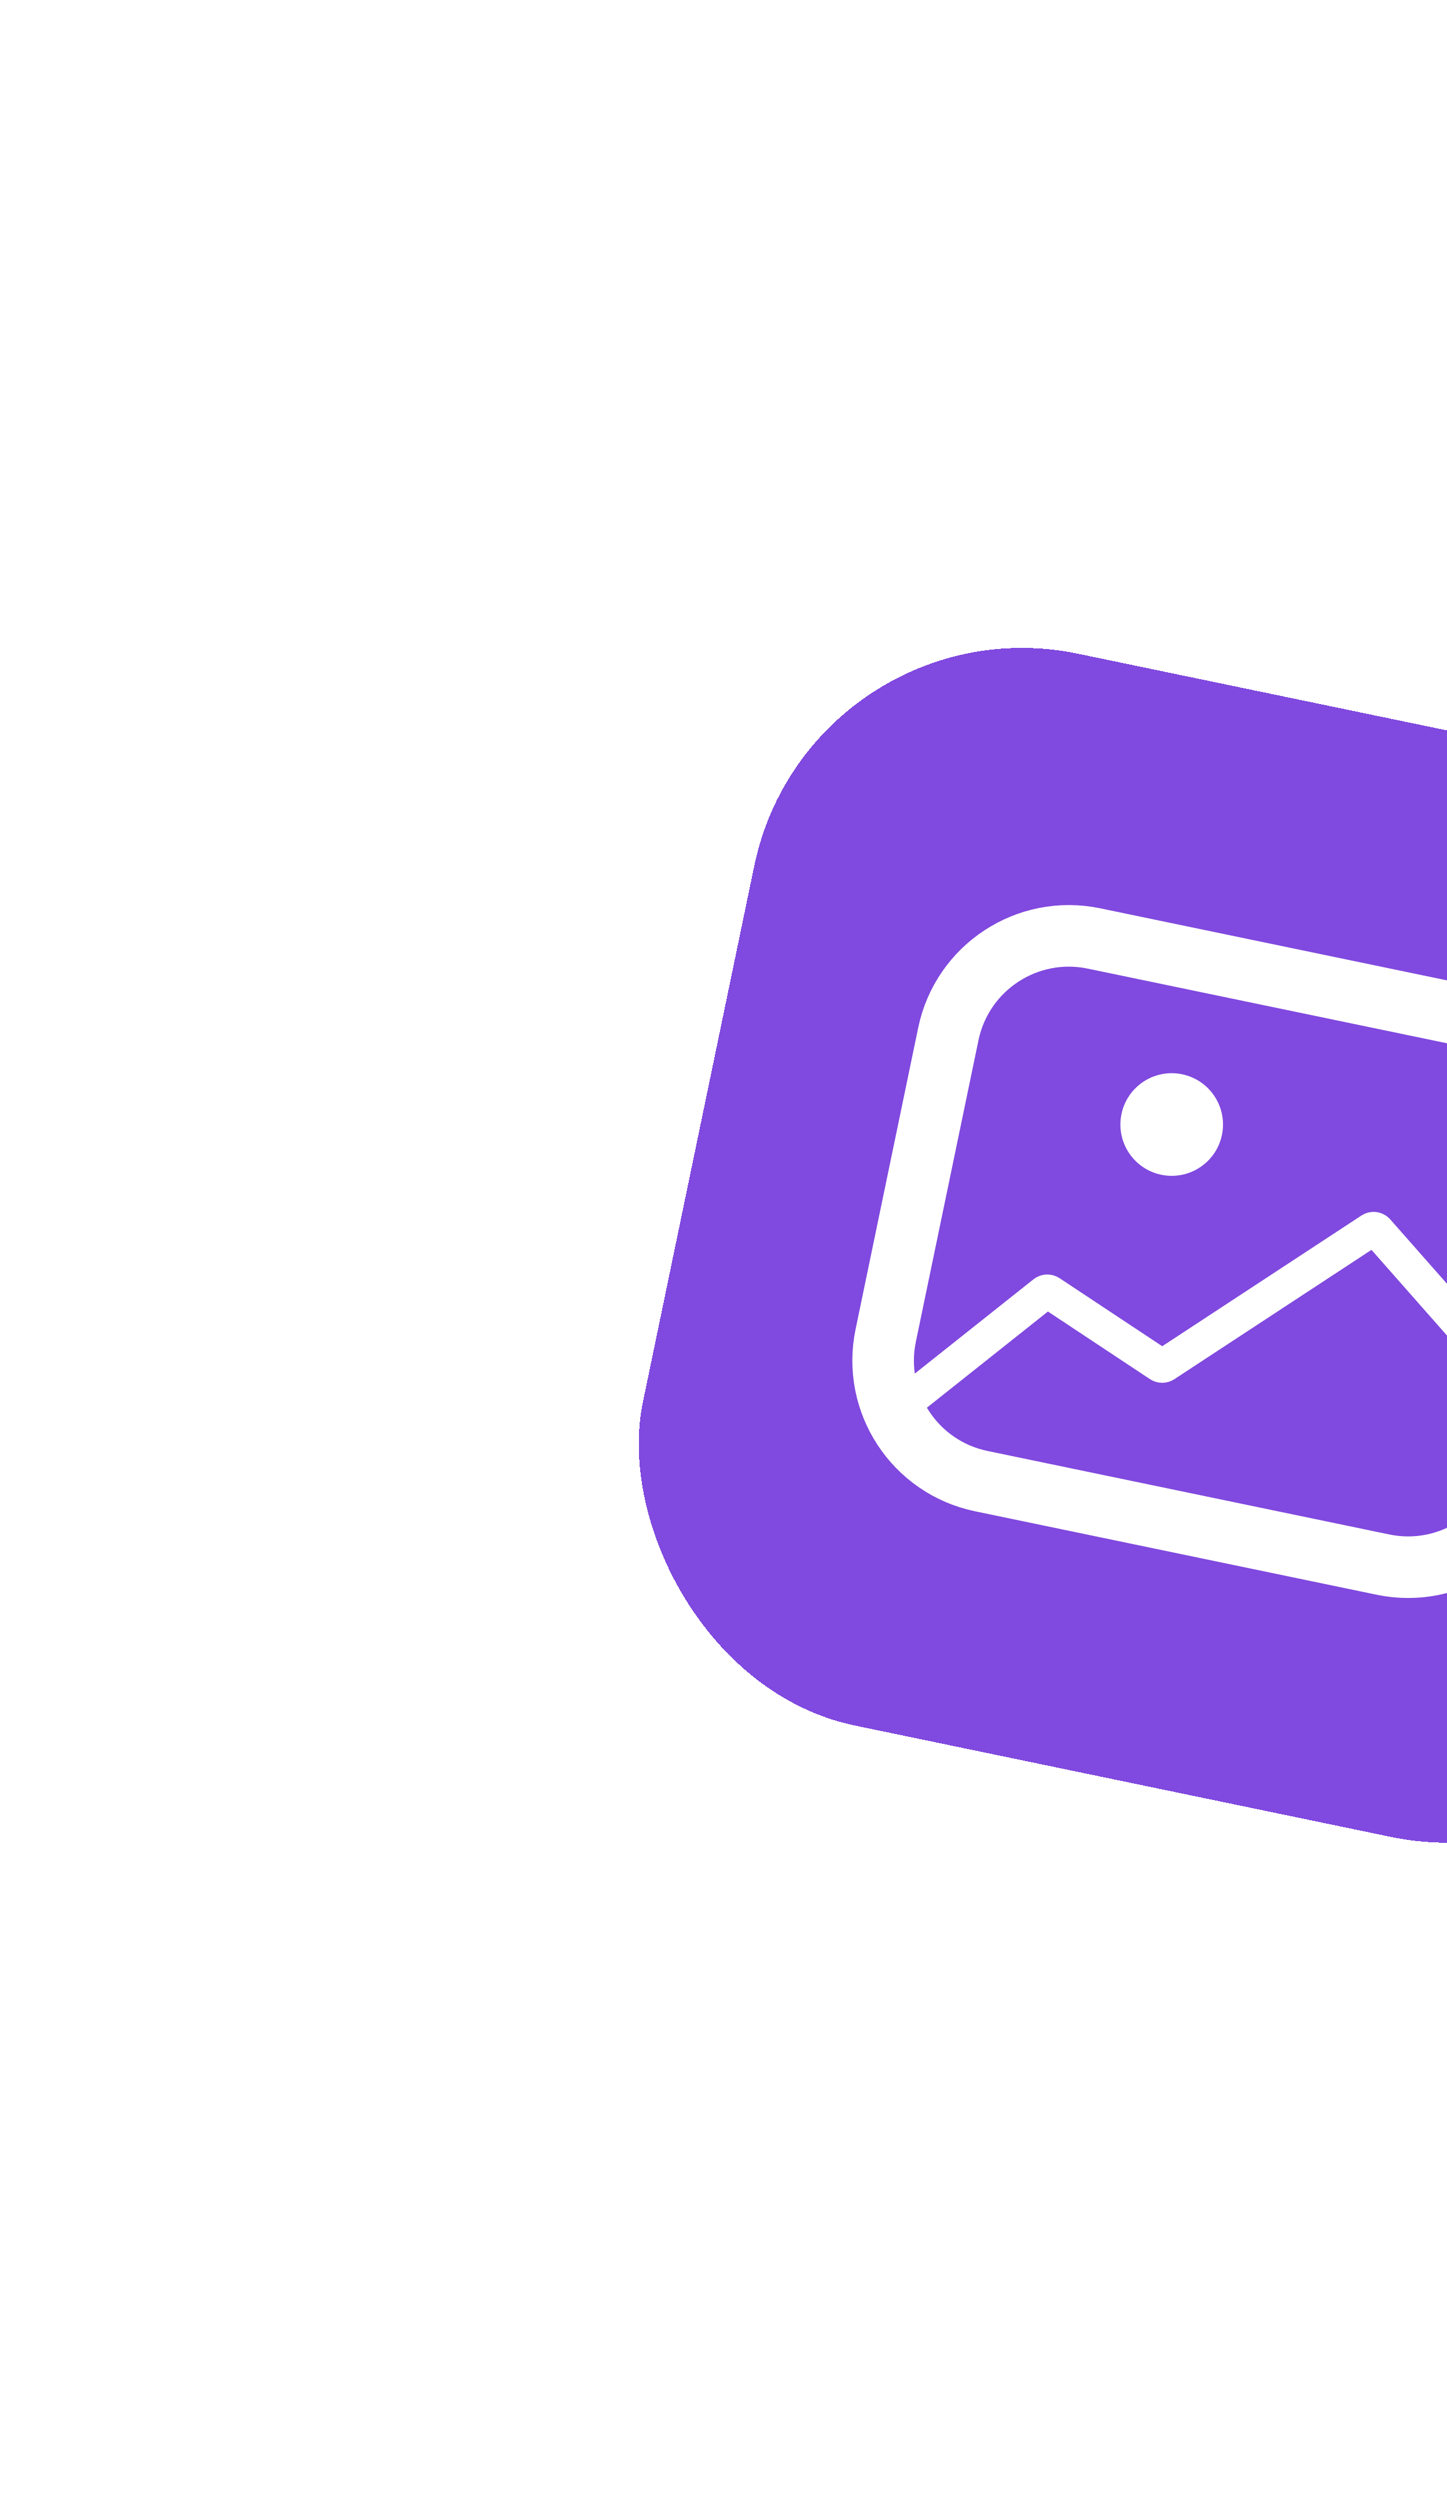 <svg width="55" height="95" viewBox="0 0 55 95" fill="none" xmlns="http://www.w3.org/2000/svg">
<g filter="url(#filter0_dd_26745_25319)">
<rect x="30.783" y="20.324" width="41.6" height="41.6" rx="10.4" transform="rotate(11.735 30.783 20.324)" fill="#8049DF" shape-rendering="crispEdges"/>
<path d="M36.046 36.891C36.571 34.36 39.049 32.734 41.58 33.26L56.854 36.433C59.384 36.959 61.01 39.436 60.484 41.967L58.104 53.422C57.579 55.953 55.101 57.578 52.57 57.053L37.297 53.88C34.766 53.354 33.14 50.877 33.666 48.346L36.046 36.891Z" stroke="white" stroke-width="2.34"/>
<path d="M33.834 51.369L39.686 46.721C39.752 46.668 39.845 46.664 39.915 46.711L44.067 49.462C44.132 49.505 44.216 49.506 44.281 49.463L52.103 44.332C52.184 44.279 52.292 44.293 52.356 44.366L58.691 51.553" stroke="white" stroke-width="1.3"/>
<circle cx="44.536" cy="40.33" r="1.95" transform="rotate(11.735 44.536 40.33)" fill="white"/>
</g>
<defs>
<filter id="filter0_dd_26745_25319" x="-1.678" y="-1.276" width="97.191" height="97.191" filterUnits="userSpaceOnUse" color-interpolation-filters="sRGB">
<feFlood flood-opacity="0" result="BackgroundImageFix"/>
<feColorMatrix in="SourceAlpha" type="matrix" values="0 0 0 0 0 0 0 0 0 0 0 0 0 0 0 0 0 0 127 0" result="hardAlpha"/>
<feOffset/>
<feGaussianBlur stdDeviation="1.5"/>
<feComposite in2="hardAlpha" operator="out"/>
<feColorMatrix type="matrix" values="0 0 0 0 0 0 0 0 0 0 0 0 0 0 0 0 0 0 0.1 0"/>
<feBlend mode="normal" in2="BackgroundImageFix" result="effect1_dropShadow_26745_25319"/>
<feColorMatrix in="SourceAlpha" type="matrix" values="0 0 0 0 0 0 0 0 0 0 0 0 0 0 0 0 0 0 127 0" result="hardAlpha"/>
<feOffset dy="2.4"/>
<feGaussianBlur stdDeviation="12"/>
<feComposite in2="hardAlpha" operator="out"/>
<feColorMatrix type="matrix" values="0 0 0 0 0 0 0 0 0 0 0 0 0 0 0 0 0 0 0.15 0"/>
<feBlend mode="normal" in2="effect1_dropShadow_26745_25319" result="effect2_dropShadow_26745_25319"/>
<feBlend mode="normal" in="SourceGraphic" in2="effect2_dropShadow_26745_25319" result="shape"/>
</filter>
</defs>
</svg>
